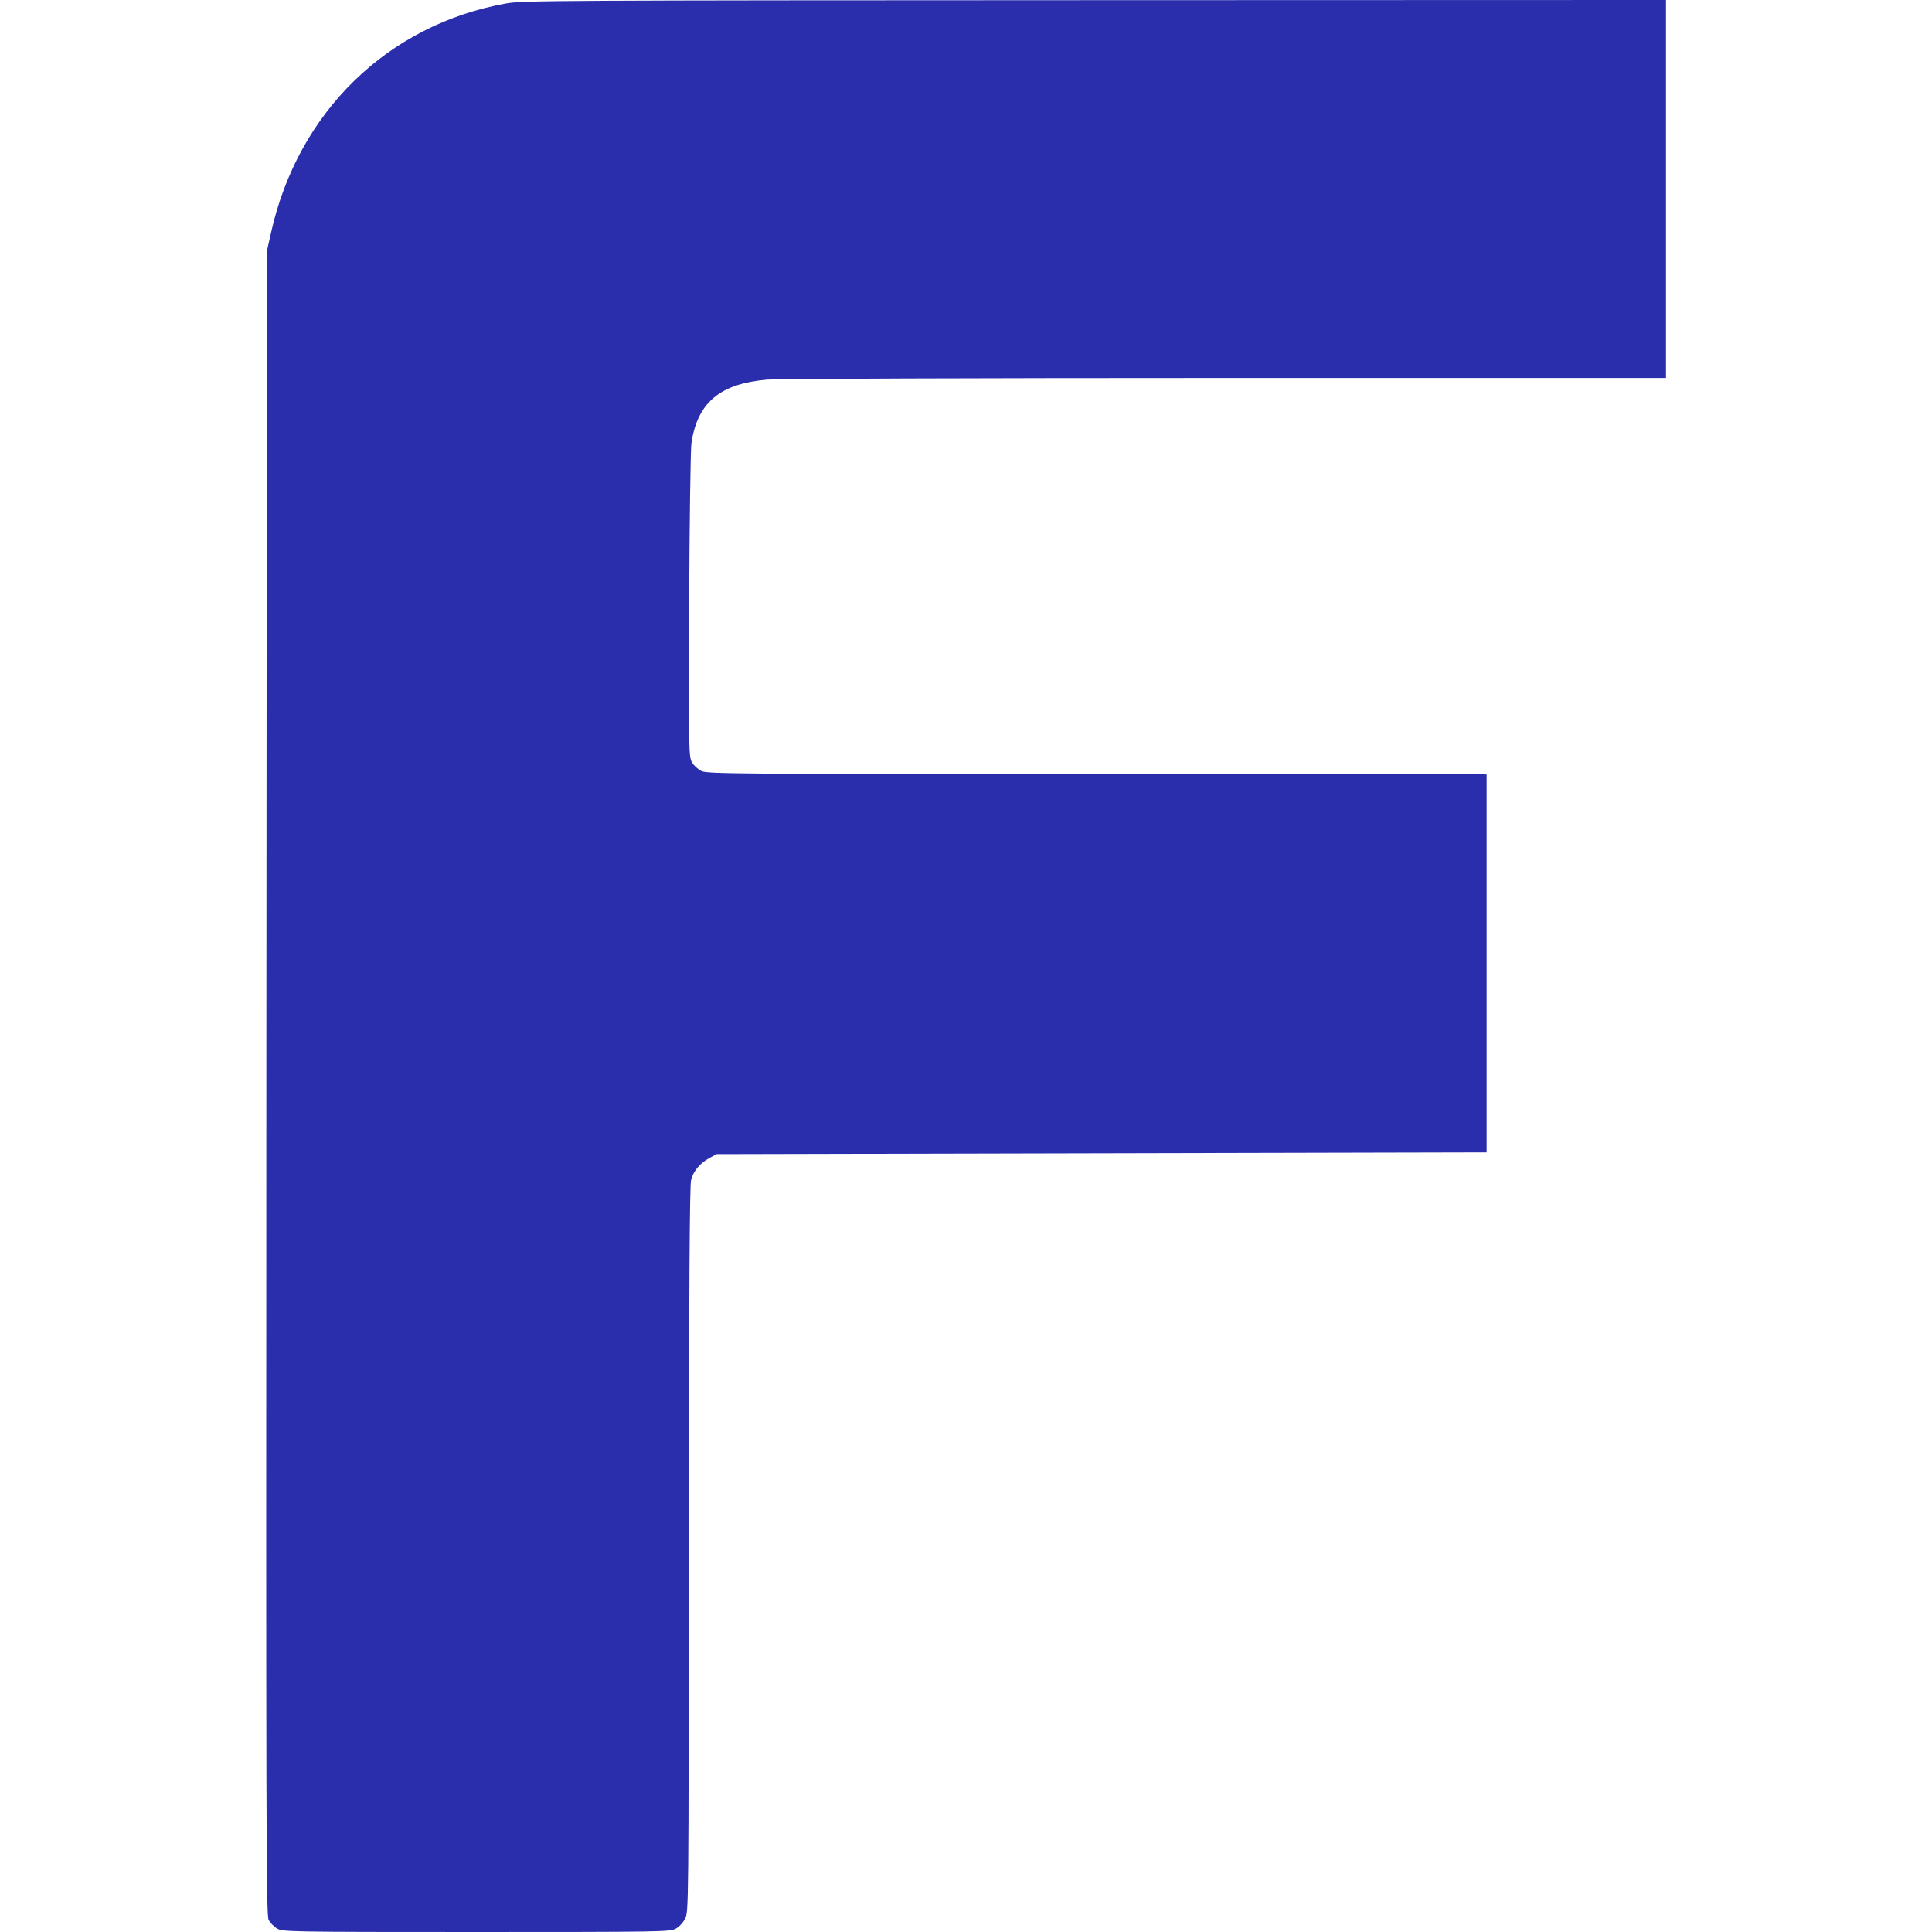 <?xml version="1.0" standalone="no"?>
<!DOCTYPE svg PUBLIC "-//W3C//DTD SVG 20010904//EN"
 "http://www.w3.org/TR/2001/REC-SVG-20010904/DTD/svg10.dtd">
<svg version="1.0" xmlns="http://www.w3.org/2000/svg"
 width="1104pt" height="1104pt" viewBox="0 0 1104 1104"
 preserveAspectRatio="xMidYMid meet">
<g transform="translate(0,1104) scale(0.1,-0.1)"
fill="#2a2eac" stroke="none">
<path d="M2895 11021 c-680 -121 -1194 -622 -1347 -1314 l-23 -102 -3 -4753
c-2 -4284 -1 -4756 13 -4783 9 -16 30 -39 48 -49 31 -19 59 -20 1137 -20 1052
0 1107 1 1140 18 21 11 43 35 55 58 20 39 20 60 21 2109 1 1507 5 2081 13
2112 14 53 52 97 105 126 l41 22 2200 5 2200 5 0 1080 0 1080 -2225 1 c-2052
1 -2229 2 -2261 18 -19 9 -44 31 -54 49 -19 31 -20 54 -17 897 2 482 8 893 13
928 35 233 164 340 434 363 62 5 1201 9 2623 9 l2512 0 0 1080 0 1080 -3262
-1 c-3081 -1 -3269 -2 -3363 -18z"/>
</g>
</svg>
